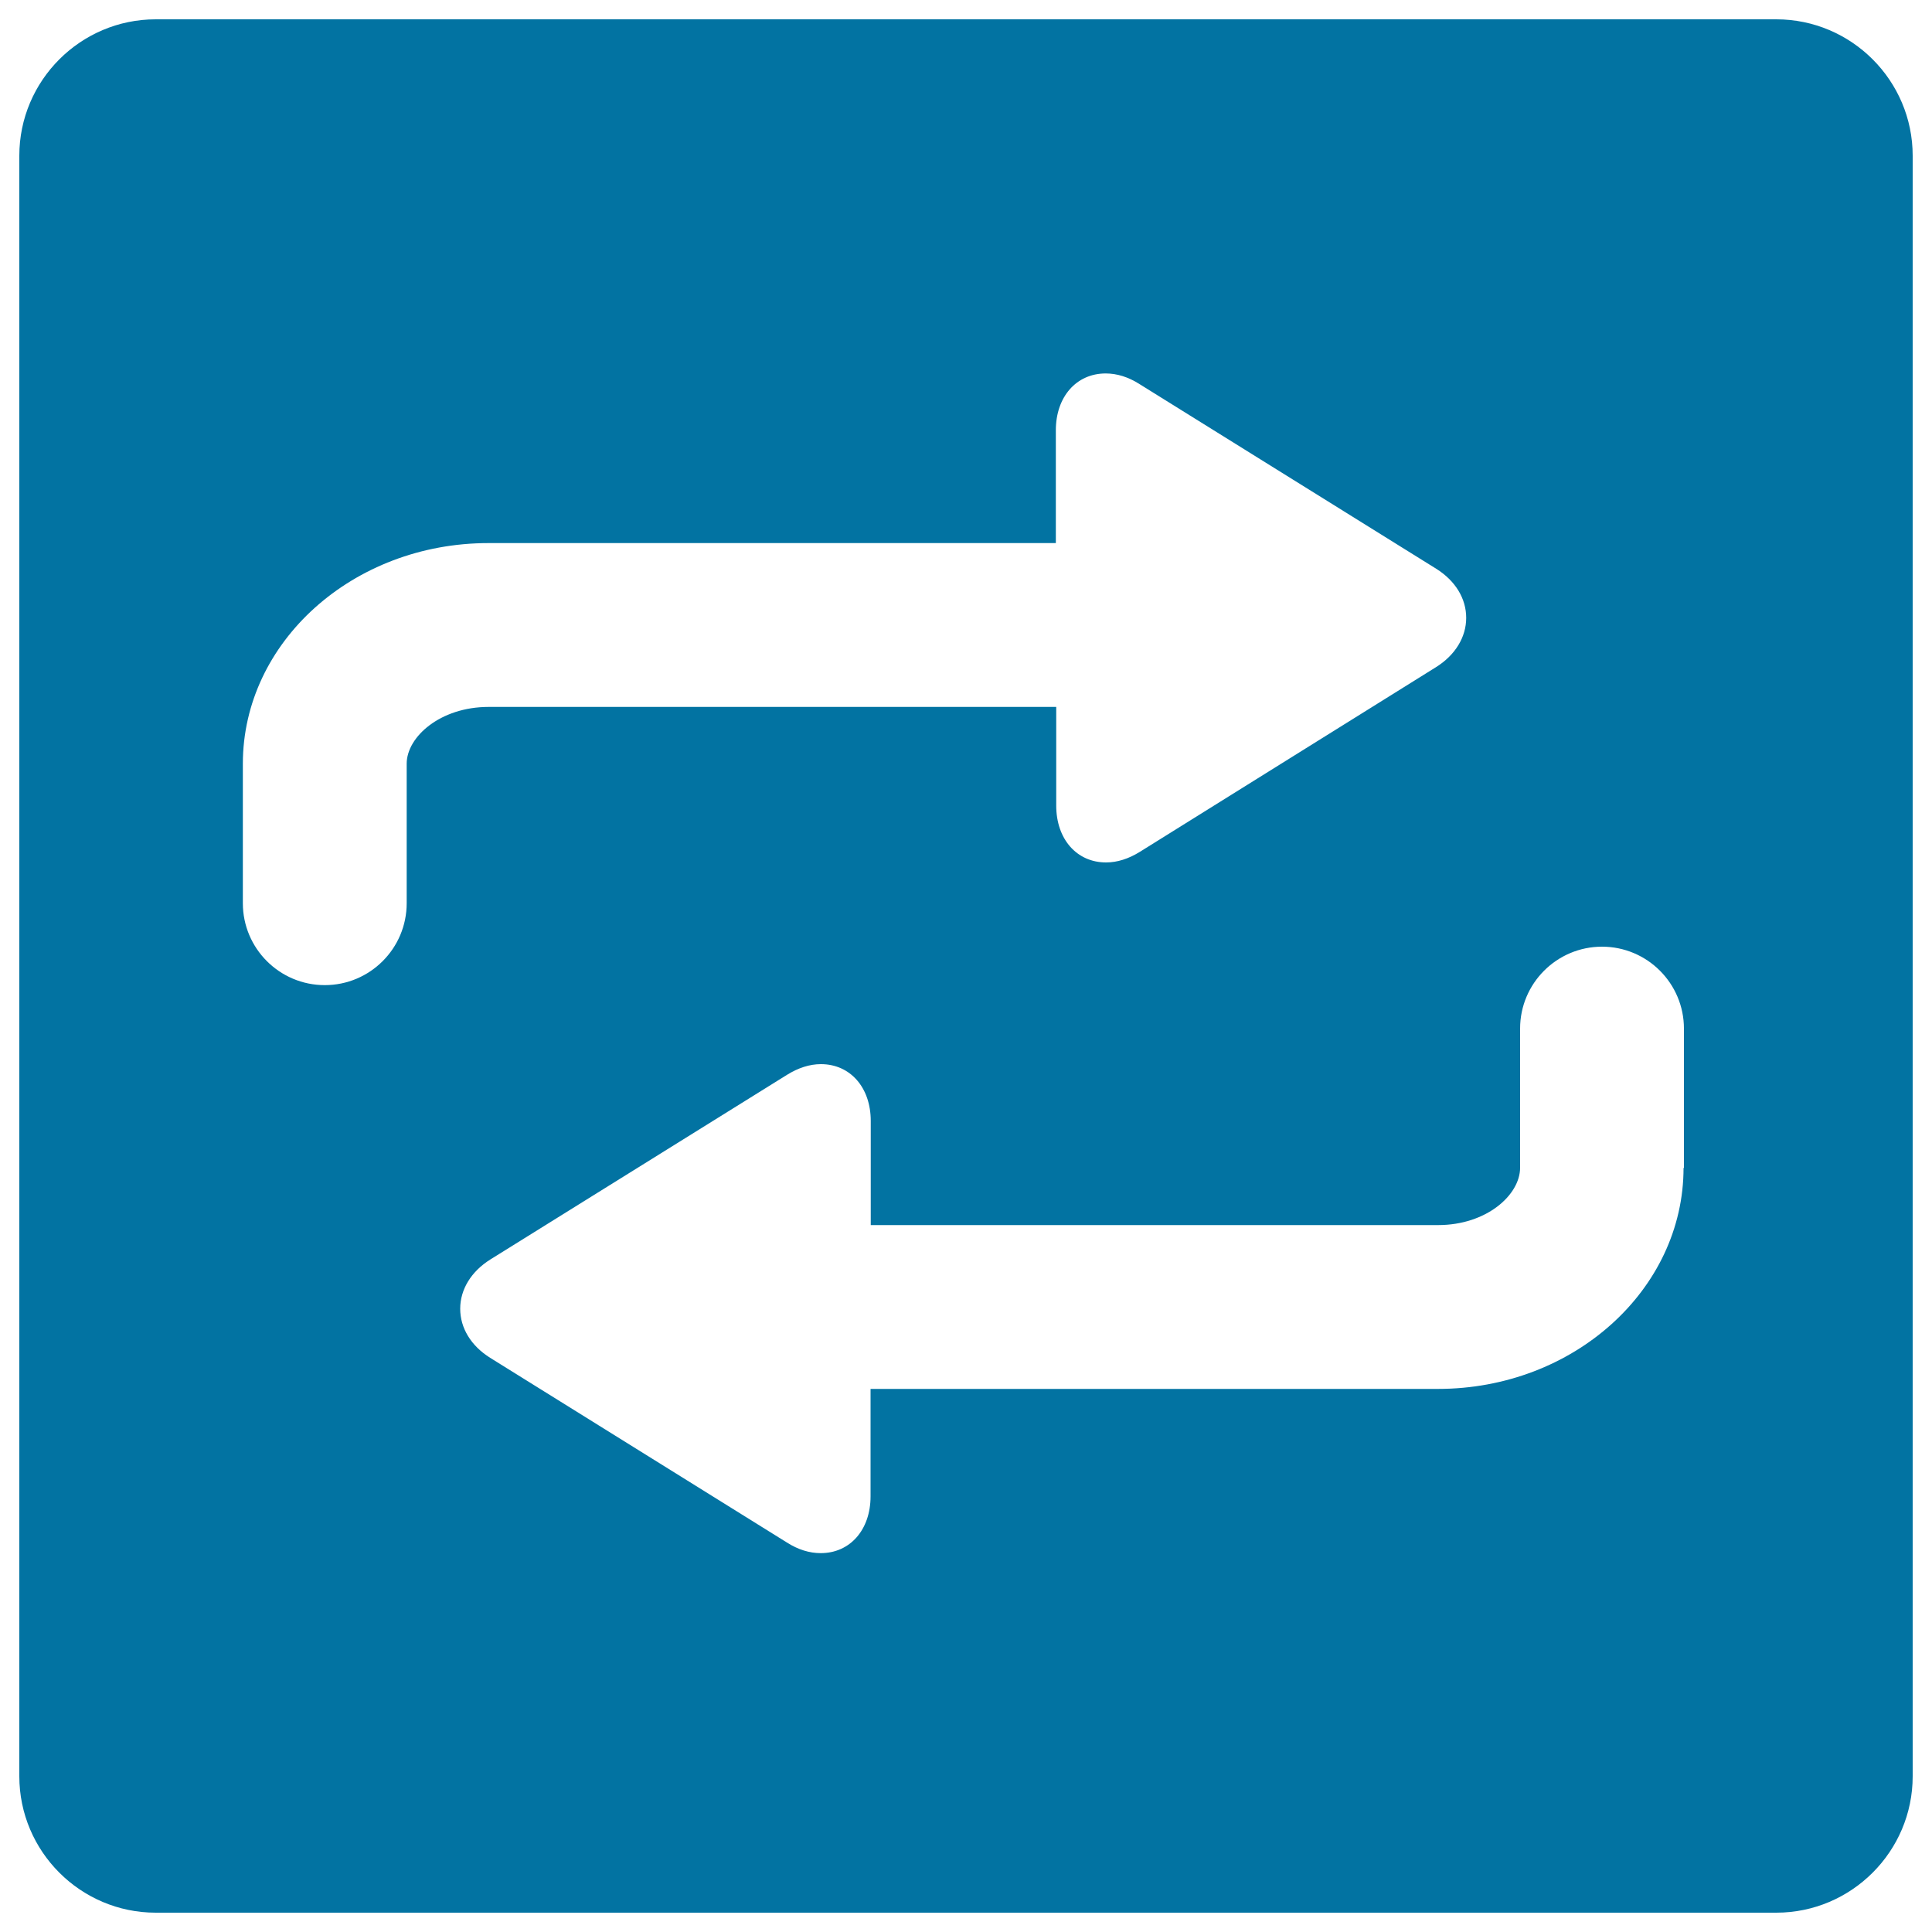 <svg xmlns="http://www.w3.org/2000/svg" viewBox="0 0 1000 1000" style="fill:#0273a2">
<title>Refreshing SVG icon</title>
<path d="M919.4,10H80.6C41.7,10,10,41.7,10,80.6v838.8c0,38.9,31.7,70.6,70.6,70.6h838.8c38.9,0,70.6-31.7,70.6-70.6V80.6C990,41.7,958.3,10,919.4,10z M210.5,395.3v72.2c0,23.4-19,42.4-42.4,42.4s-42.4-19-42.4-42.4v-72.2c0-63,57-114.2,127.1-114.2h293.7v-58.4c0-17.3,10.6-29.4,25.8-29.4c5.8,0,11.7,1.8,17.5,5.5l153.6,95.6c9.9,6.2,15.5,15.4,15.5,25.4c0,10-5.7,19.3-15.6,25.5L590,440.9c-5.8,3.6-11.7,5.5-17.5,5.5c-15.2,0-25.8-12.1-25.8-29.4v-51.1H252.9C227.9,365.9,210.5,381.4,210.5,395.3z M871.4,604.5c0,63.1-57,114.4-127.1,114.4H450.6v55.6c0,17.3-10.6,29.4-25.8,29.4c-5.8,0-11.7-1.8-17.5-5.5l-153.6-95.6c-9.9-6.2-15.5-15.4-15.5-25.4c0-10,5.7-19.3,15.6-25.5l153.6-95.6c5.8-3.6,11.7-5.5,17.5-5.5c15.2,0,25.8,12.1,25.8,29.4v53.9h293.7c25,0,42.4-15.6,42.4-29.7v-72c0-23.4,19-42.4,42.4-42.4c23.4,0,42.4,19,42.4,42.4V604.5z"/>
</svg>